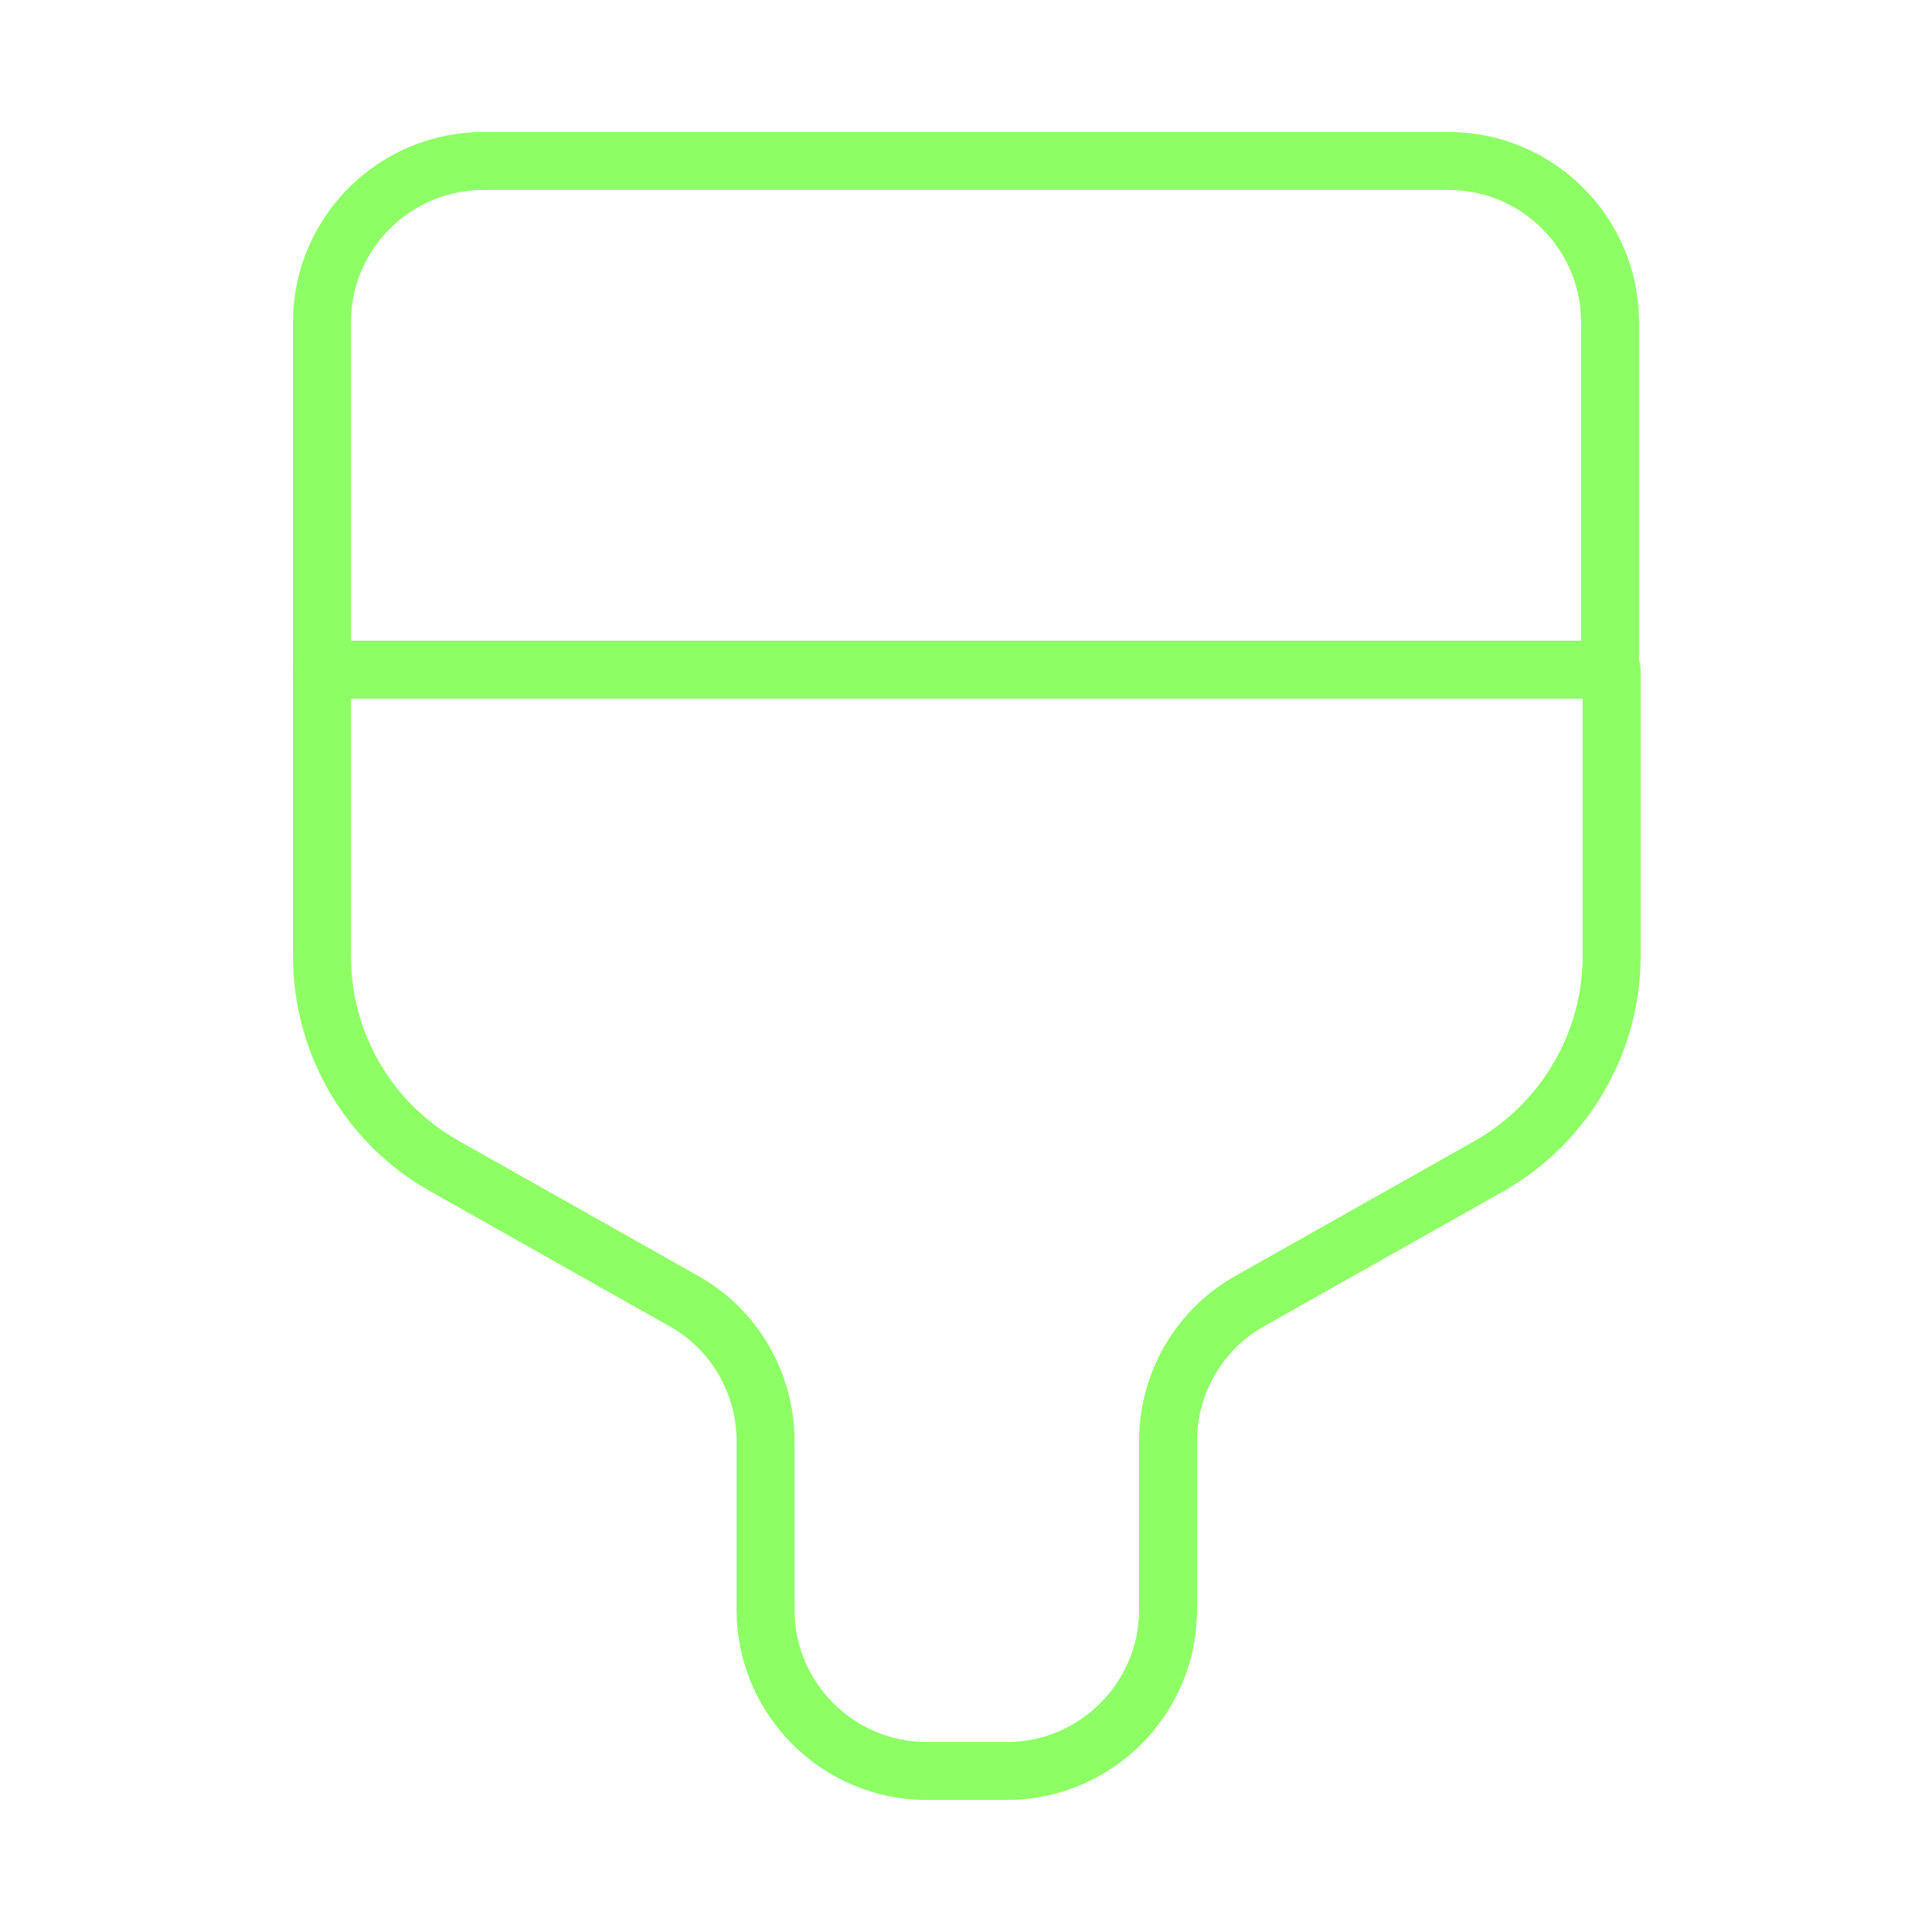 <svg width="50" height="50" viewBox="0 0 50 50" fill="none" xmlns="http://www.w3.org/2000/svg">
<path d="M12.5 4.167H37.5C39.792 4.167 41.667 6.042 41.667 8.333V17.333H8.333V8.333C8.333 6.042 10.208 4.167 12.5 4.167Z" stroke="#8DFF65" stroke-width="1.5" stroke-linecap="round" stroke-linejoin="round"/>
<path d="M8.333 17.333V24.75C8.333 27 9.542 29.083 11.521 30.187L17.688 33.666C19 34.396 19.812 35.792 19.812 37.292V41.667C19.812 43.958 21.688 45.833 23.979 45.833H26.062C28.354 45.833 30.229 43.958 30.229 41.667V37.292C30.229 35.792 31.042 34.396 32.354 33.666L38.521 30.187C40.479 29.083 41.708 27 41.708 24.75V17.333H8.333Z" stroke="#8DFF65" stroke-width="1.5" stroke-linecap="round" stroke-linejoin="round"/>
</svg>
